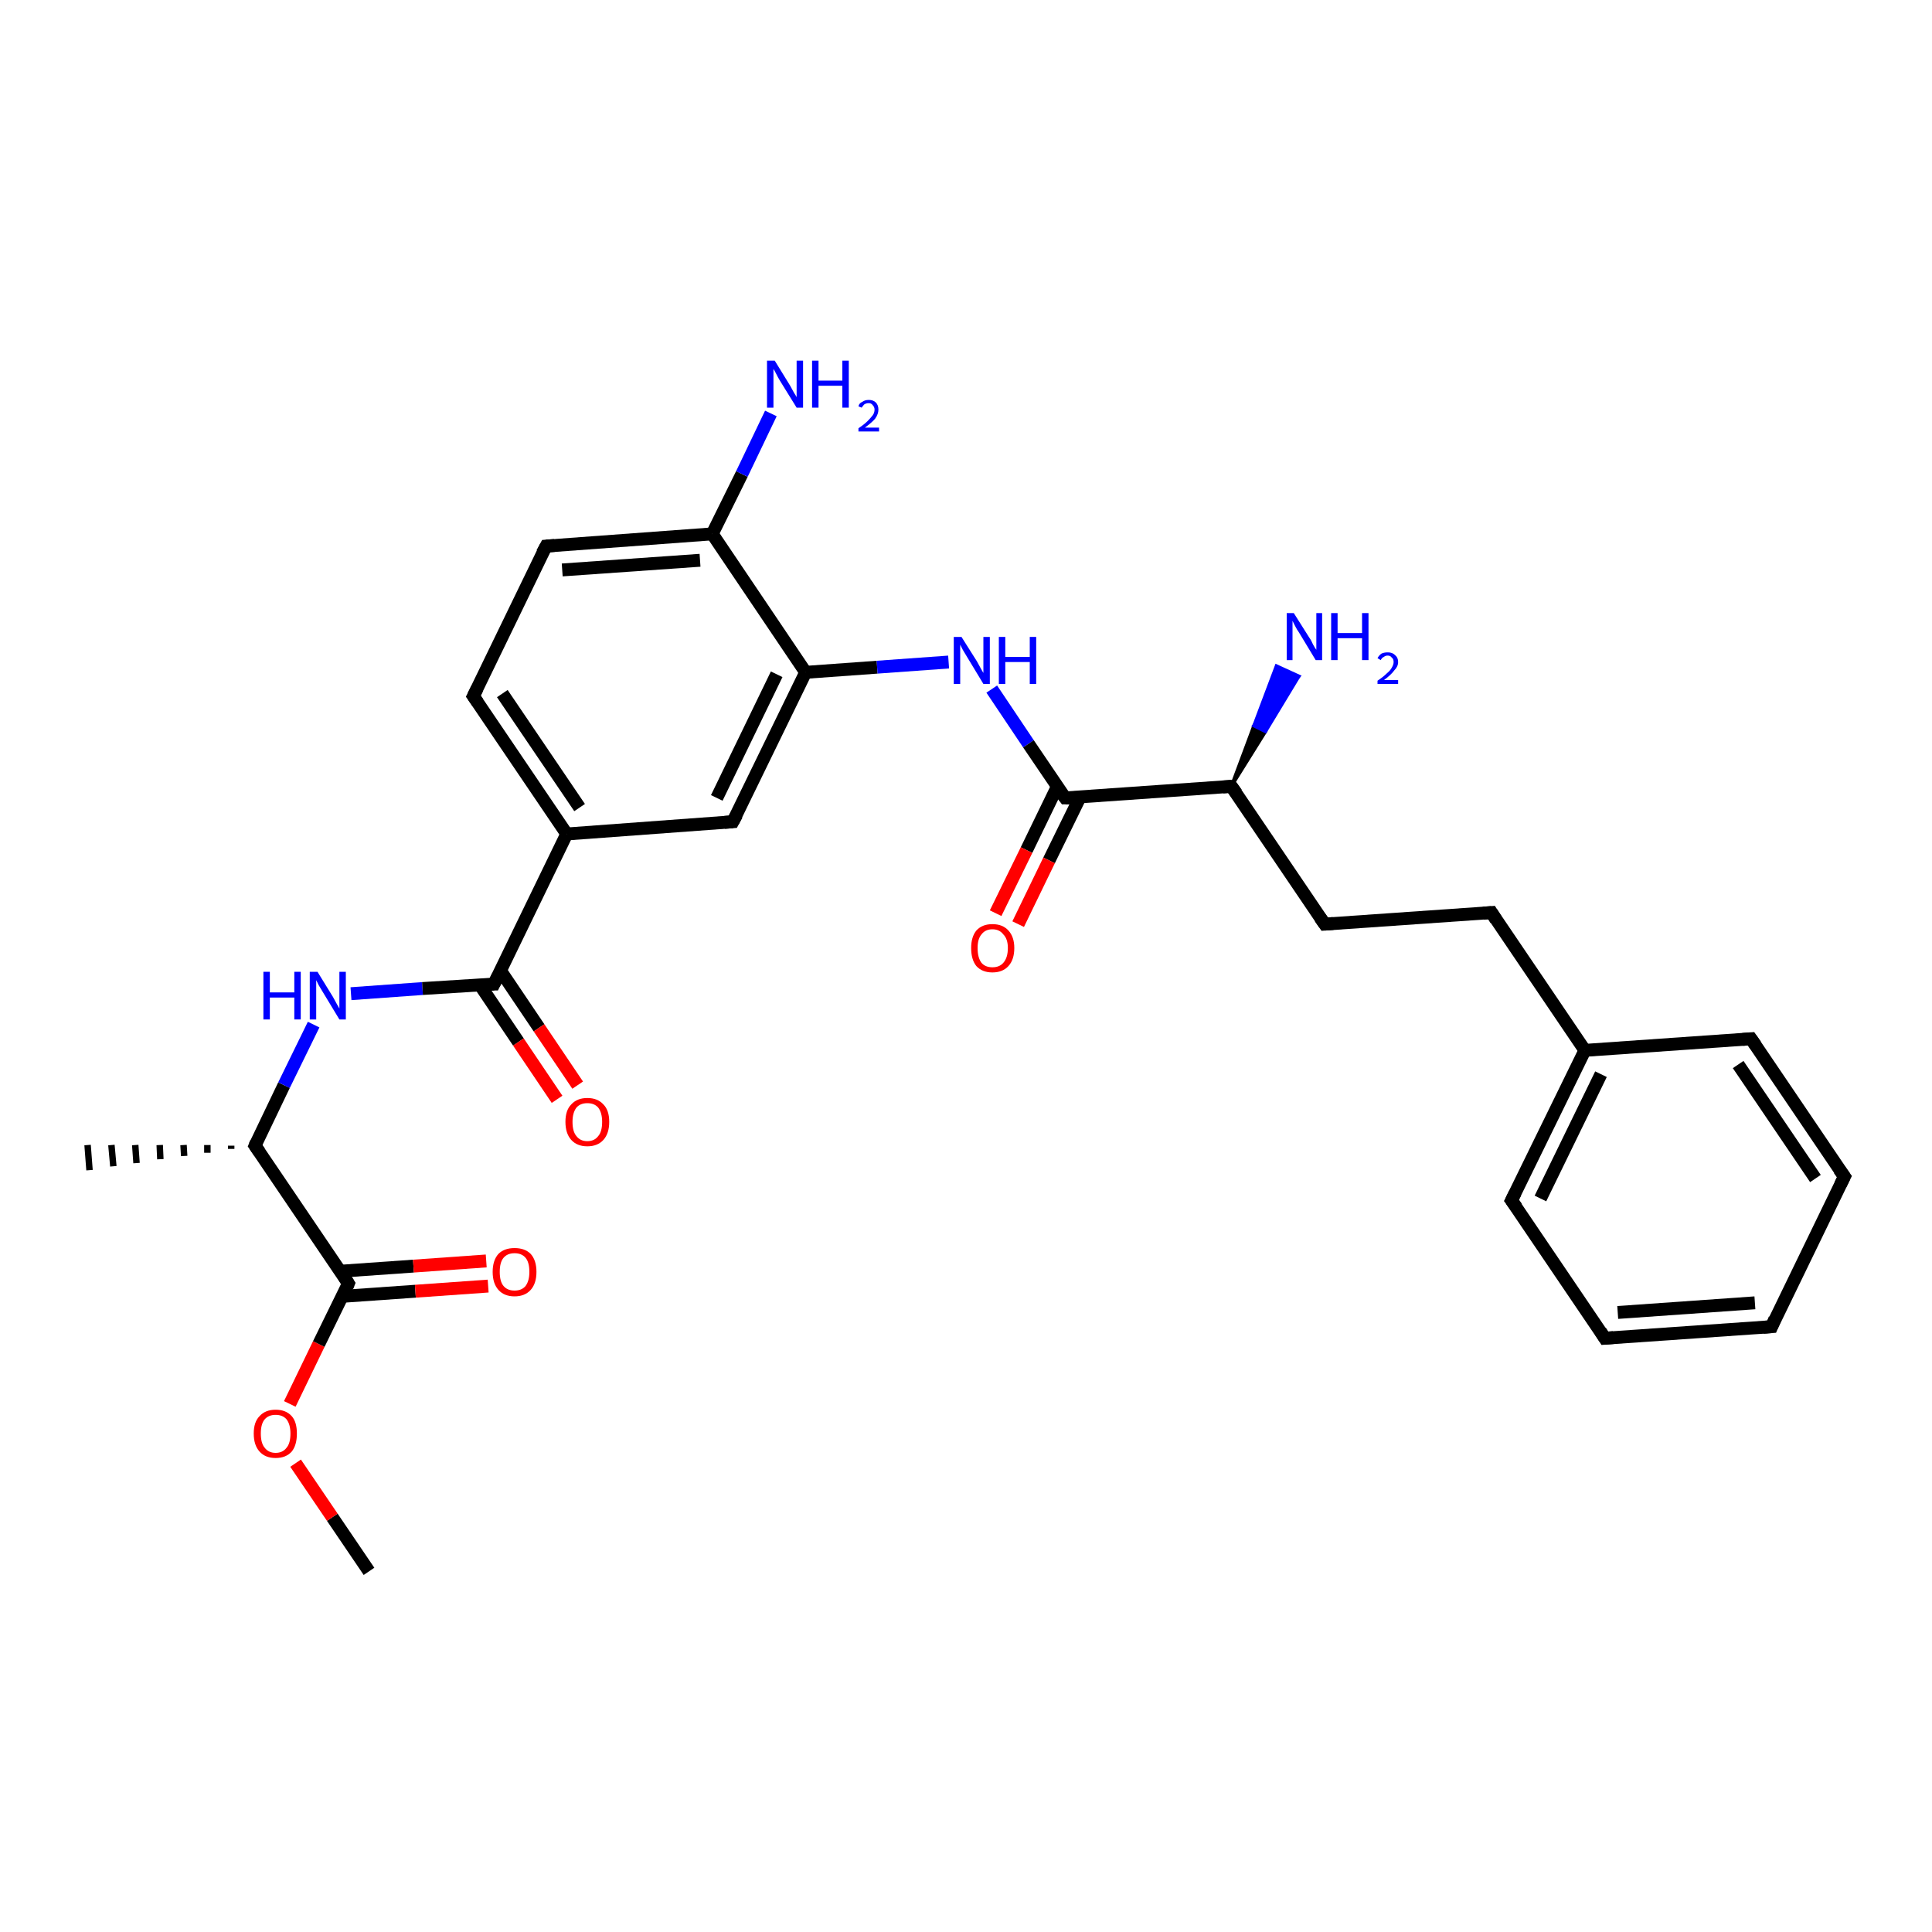 <?xml version='1.0' encoding='iso-8859-1'?>
<svg version='1.1' baseProfile='full'
              xmlns='http://www.w3.org/2000/svg'
                      xmlns:rdkit='http://www.rdkit.org/xml'
                      xmlns:xlink='http://www.w3.org/1999/xlink'
                  xml:space='preserve'
width='300px' height='300px' viewBox='0 0 300 300'>
<!-- END OF HEADER -->
<rect style='opacity:1.0;fill:#FFFFFF;stroke:none' width='300.0' height='300.0' x='0.0' y='0.0'> </rect>
<path class='bond-0 atom-0 atom-1' d='M 57.3,244.0 L 51.6,235.6' style='fill:none;fill-rule:evenodd;stroke:#000000;stroke-width:2.0px;stroke-linecap:butt;stroke-linejoin:miter;stroke-opacity:1' />
<path class='bond-0 atom-0 atom-1' d='M 51.6,235.6 L 45.9,227.2' style='fill:none;fill-rule:evenodd;stroke:#FF0000;stroke-width:2.0px;stroke-linecap:butt;stroke-linejoin:miter;stroke-opacity:1' />
<path class='bond-1 atom-1 atom-2' d='M 45.0,218.0 L 49.5,208.7' style='fill:none;fill-rule:evenodd;stroke:#FF0000;stroke-width:2.0px;stroke-linecap:butt;stroke-linejoin:miter;stroke-opacity:1' />
<path class='bond-1 atom-1 atom-2' d='M 49.5,208.7 L 54.1,199.3' style='fill:none;fill-rule:evenodd;stroke:#000000;stroke-width:2.0px;stroke-linecap:butt;stroke-linejoin:miter;stroke-opacity:1' />
<path class='bond-2 atom-2 atom-3' d='M 53.1,201.3 L 64.5,200.5' style='fill:none;fill-rule:evenodd;stroke:#000000;stroke-width:2.0px;stroke-linecap:butt;stroke-linejoin:miter;stroke-opacity:1' />
<path class='bond-2 atom-2 atom-3' d='M 64.5,200.5 L 75.8,199.7' style='fill:none;fill-rule:evenodd;stroke:#FF0000;stroke-width:2.0px;stroke-linecap:butt;stroke-linejoin:miter;stroke-opacity:1' />
<path class='bond-2 atom-2 atom-3' d='M 52.8,197.4 L 64.2,196.6' style='fill:none;fill-rule:evenodd;stroke:#000000;stroke-width:2.0px;stroke-linecap:butt;stroke-linejoin:miter;stroke-opacity:1' />
<path class='bond-2 atom-2 atom-3' d='M 64.2,196.6 L 75.5,195.8' style='fill:none;fill-rule:evenodd;stroke:#FF0000;stroke-width:2.0px;stroke-linecap:butt;stroke-linejoin:miter;stroke-opacity:1' />
<path class='bond-3 atom-2 atom-4' d='M 54.1,199.3 L 39.6,177.9' style='fill:none;fill-rule:evenodd;stroke:#000000;stroke-width:2.0px;stroke-linecap:butt;stroke-linejoin:miter;stroke-opacity:1' />
<path class='bond-4 atom-4 atom-5' d='M 35.9,178.4 L 35.9,177.9' style='fill:none;fill-rule:evenodd;stroke:#000000;stroke-width:1.0px;stroke-linecap:butt;stroke-linejoin:miter;stroke-opacity:1' />
<path class='bond-4 atom-4 atom-5' d='M 32.2,179.0 L 32.2,177.8' style='fill:none;fill-rule:evenodd;stroke:#000000;stroke-width:1.0px;stroke-linecap:butt;stroke-linejoin:miter;stroke-opacity:1' />
<path class='bond-4 atom-4 atom-5' d='M 28.6,179.5 L 28.5,177.8' style='fill:none;fill-rule:evenodd;stroke:#000000;stroke-width:1.0px;stroke-linecap:butt;stroke-linejoin:miter;stroke-opacity:1' />
<path class='bond-4 atom-4 atom-5' d='M 24.9,180.0 L 24.8,177.8' style='fill:none;fill-rule:evenodd;stroke:#000000;stroke-width:1.0px;stroke-linecap:butt;stroke-linejoin:miter;stroke-opacity:1' />
<path class='bond-4 atom-4 atom-5' d='M 21.2,180.6 L 21.0,177.8' style='fill:none;fill-rule:evenodd;stroke:#000000;stroke-width:1.0px;stroke-linecap:butt;stroke-linejoin:miter;stroke-opacity:1' />
<path class='bond-4 atom-4 atom-5' d='M 17.6,181.1 L 17.3,177.8' style='fill:none;fill-rule:evenodd;stroke:#000000;stroke-width:1.0px;stroke-linecap:butt;stroke-linejoin:miter;stroke-opacity:1' />
<path class='bond-4 atom-4 atom-5' d='M 13.9,181.7 L 13.6,177.8' style='fill:none;fill-rule:evenodd;stroke:#000000;stroke-width:1.0px;stroke-linecap:butt;stroke-linejoin:miter;stroke-opacity:1' />
<path class='bond-5 atom-4 atom-6' d='M 39.6,177.9 L 44.1,168.5' style='fill:none;fill-rule:evenodd;stroke:#000000;stroke-width:2.0px;stroke-linecap:butt;stroke-linejoin:miter;stroke-opacity:1' />
<path class='bond-5 atom-4 atom-6' d='M 44.1,168.5 L 48.7,159.1' style='fill:none;fill-rule:evenodd;stroke:#0000FF;stroke-width:2.0px;stroke-linecap:butt;stroke-linejoin:miter;stroke-opacity:1' />
<path class='bond-6 atom-6 atom-7' d='M 54.5,154.3 L 65.6,153.5' style='fill:none;fill-rule:evenodd;stroke:#0000FF;stroke-width:2.0px;stroke-linecap:butt;stroke-linejoin:miter;stroke-opacity:1' />
<path class='bond-6 atom-6 atom-7' d='M 65.6,153.5 L 76.7,152.8' style='fill:none;fill-rule:evenodd;stroke:#000000;stroke-width:2.0px;stroke-linecap:butt;stroke-linejoin:miter;stroke-opacity:1' />
<path class='bond-7 atom-7 atom-8' d='M 74.5,152.9 L 80.5,161.8' style='fill:none;fill-rule:evenodd;stroke:#000000;stroke-width:2.0px;stroke-linecap:butt;stroke-linejoin:miter;stroke-opacity:1' />
<path class='bond-7 atom-7 atom-8' d='M 80.5,161.8 L 86.5,170.7' style='fill:none;fill-rule:evenodd;stroke:#FF0000;stroke-width:2.0px;stroke-linecap:butt;stroke-linejoin:miter;stroke-opacity:1' />
<path class='bond-7 atom-7 atom-8' d='M 77.7,150.7 L 83.7,159.6' style='fill:none;fill-rule:evenodd;stroke:#000000;stroke-width:2.0px;stroke-linecap:butt;stroke-linejoin:miter;stroke-opacity:1' />
<path class='bond-7 atom-7 atom-8' d='M 83.7,159.6 L 89.7,168.5' style='fill:none;fill-rule:evenodd;stroke:#FF0000;stroke-width:2.0px;stroke-linecap:butt;stroke-linejoin:miter;stroke-opacity:1' />
<path class='bond-8 atom-7 atom-9' d='M 76.7,152.8 L 88.0,129.5' style='fill:none;fill-rule:evenodd;stroke:#000000;stroke-width:2.0px;stroke-linecap:butt;stroke-linejoin:miter;stroke-opacity:1' />
<path class='bond-9 atom-9 atom-10' d='M 88.0,129.5 L 73.5,108.1' style='fill:none;fill-rule:evenodd;stroke:#000000;stroke-width:2.0px;stroke-linecap:butt;stroke-linejoin:miter;stroke-opacity:1' />
<path class='bond-9 atom-9 atom-10' d='M 90.0,125.4 L 78.0,107.7' style='fill:none;fill-rule:evenodd;stroke:#000000;stroke-width:2.0px;stroke-linecap:butt;stroke-linejoin:miter;stroke-opacity:1' />
<path class='bond-10 atom-10 atom-11' d='M 73.5,108.1 L 84.8,84.8' style='fill:none;fill-rule:evenodd;stroke:#000000;stroke-width:2.0px;stroke-linecap:butt;stroke-linejoin:miter;stroke-opacity:1' />
<path class='bond-11 atom-11 atom-12' d='M 84.8,84.8 L 110.6,82.9' style='fill:none;fill-rule:evenodd;stroke:#000000;stroke-width:2.0px;stroke-linecap:butt;stroke-linejoin:miter;stroke-opacity:1' />
<path class='bond-11 atom-11 atom-12' d='M 87.3,88.5 L 108.7,87.0' style='fill:none;fill-rule:evenodd;stroke:#000000;stroke-width:2.0px;stroke-linecap:butt;stroke-linejoin:miter;stroke-opacity:1' />
<path class='bond-12 atom-12 atom-13' d='M 110.6,82.9 L 115.2,73.6' style='fill:none;fill-rule:evenodd;stroke:#000000;stroke-width:2.0px;stroke-linecap:butt;stroke-linejoin:miter;stroke-opacity:1' />
<path class='bond-12 atom-12 atom-13' d='M 115.2,73.6 L 119.7,64.2' style='fill:none;fill-rule:evenodd;stroke:#0000FF;stroke-width:2.0px;stroke-linecap:butt;stroke-linejoin:miter;stroke-opacity:1' />
<path class='bond-13 atom-12 atom-14' d='M 110.6,82.9 L 125.1,104.4' style='fill:none;fill-rule:evenodd;stroke:#000000;stroke-width:2.0px;stroke-linecap:butt;stroke-linejoin:miter;stroke-opacity:1' />
<path class='bond-14 atom-14 atom-15' d='M 125.1,104.4 L 136.2,103.6' style='fill:none;fill-rule:evenodd;stroke:#000000;stroke-width:2.0px;stroke-linecap:butt;stroke-linejoin:miter;stroke-opacity:1' />
<path class='bond-14 atom-14 atom-15' d='M 136.2,103.6 L 147.3,102.8' style='fill:none;fill-rule:evenodd;stroke:#0000FF;stroke-width:2.0px;stroke-linecap:butt;stroke-linejoin:miter;stroke-opacity:1' />
<path class='bond-15 atom-15 atom-16' d='M 154.0,107.0 L 159.7,115.5' style='fill:none;fill-rule:evenodd;stroke:#0000FF;stroke-width:2.0px;stroke-linecap:butt;stroke-linejoin:miter;stroke-opacity:1' />
<path class='bond-15 atom-15 atom-16' d='M 159.7,115.5 L 165.4,123.9' style='fill:none;fill-rule:evenodd;stroke:#000000;stroke-width:2.0px;stroke-linecap:butt;stroke-linejoin:miter;stroke-opacity:1' />
<path class='bond-16 atom-16 atom-17' d='M 164.2,122.1 L 159.4,132.0' style='fill:none;fill-rule:evenodd;stroke:#000000;stroke-width:2.0px;stroke-linecap:butt;stroke-linejoin:miter;stroke-opacity:1' />
<path class='bond-16 atom-16 atom-17' d='M 159.4,132.0 L 154.6,141.8' style='fill:none;fill-rule:evenodd;stroke:#FF0000;stroke-width:2.0px;stroke-linecap:butt;stroke-linejoin:miter;stroke-opacity:1' />
<path class='bond-16 atom-16 atom-17' d='M 167.7,123.8 L 162.9,133.6' style='fill:none;fill-rule:evenodd;stroke:#000000;stroke-width:2.0px;stroke-linecap:butt;stroke-linejoin:miter;stroke-opacity:1' />
<path class='bond-16 atom-16 atom-17' d='M 162.9,133.6 L 158.1,143.5' style='fill:none;fill-rule:evenodd;stroke:#FF0000;stroke-width:2.0px;stroke-linecap:butt;stroke-linejoin:miter;stroke-opacity:1' />
<path class='bond-17 atom-16 atom-18' d='M 165.4,123.9 L 191.2,122.1' style='fill:none;fill-rule:evenodd;stroke:#000000;stroke-width:2.0px;stroke-linecap:butt;stroke-linejoin:miter;stroke-opacity:1' />
<path class='bond-18 atom-18 atom-19' d='M 191.2,122.1 L 194.7,112.7 L 196.5,113.6 Z' style='fill:#000000;fill-rule:evenodd;fill-opacity:1;stroke:#000000;stroke-width:0.5px;stroke-linecap:butt;stroke-linejoin:miter;stroke-opacity:1;' />
<path class='bond-18 atom-18 atom-19' d='M 194.7,112.7 L 201.7,105.0 L 198.2,103.4 Z' style='fill:#0000FF;fill-rule:evenodd;fill-opacity:1;stroke:#0000FF;stroke-width:0.5px;stroke-linecap:butt;stroke-linejoin:miter;stroke-opacity:1;' />
<path class='bond-18 atom-18 atom-19' d='M 194.7,112.7 L 196.5,113.6 L 201.7,105.0 Z' style='fill:#0000FF;fill-rule:evenodd;fill-opacity:1;stroke:#0000FF;stroke-width:0.5px;stroke-linecap:butt;stroke-linejoin:miter;stroke-opacity:1;' />
<path class='bond-19 atom-18 atom-20' d='M 191.2,122.1 L 205.7,143.5' style='fill:none;fill-rule:evenodd;stroke:#000000;stroke-width:2.0px;stroke-linecap:butt;stroke-linejoin:miter;stroke-opacity:1' />
<path class='bond-20 atom-20 atom-21' d='M 205.7,143.5 L 231.6,141.7' style='fill:none;fill-rule:evenodd;stroke:#000000;stroke-width:2.0px;stroke-linecap:butt;stroke-linejoin:miter;stroke-opacity:1' />
<path class='bond-21 atom-21 atom-22' d='M 231.6,141.7 L 246.1,163.1' style='fill:none;fill-rule:evenodd;stroke:#000000;stroke-width:2.0px;stroke-linecap:butt;stroke-linejoin:miter;stroke-opacity:1' />
<path class='bond-22 atom-22 atom-23' d='M 246.1,163.1 L 234.7,186.4' style='fill:none;fill-rule:evenodd;stroke:#000000;stroke-width:2.0px;stroke-linecap:butt;stroke-linejoin:miter;stroke-opacity:1' />
<path class='bond-22 atom-22 atom-23' d='M 248.6,166.8 L 239.2,186.1' style='fill:none;fill-rule:evenodd;stroke:#000000;stroke-width:2.0px;stroke-linecap:butt;stroke-linejoin:miter;stroke-opacity:1' />
<path class='bond-23 atom-23 atom-24' d='M 234.7,186.4 L 249.2,207.8' style='fill:none;fill-rule:evenodd;stroke:#000000;stroke-width:2.0px;stroke-linecap:butt;stroke-linejoin:miter;stroke-opacity:1' />
<path class='bond-24 atom-24 atom-25' d='M 249.2,207.8 L 275.1,206.0' style='fill:none;fill-rule:evenodd;stroke:#000000;stroke-width:2.0px;stroke-linecap:butt;stroke-linejoin:miter;stroke-opacity:1' />
<path class='bond-24 atom-24 atom-25' d='M 251.2,203.8 L 272.5,202.3' style='fill:none;fill-rule:evenodd;stroke:#000000;stroke-width:2.0px;stroke-linecap:butt;stroke-linejoin:miter;stroke-opacity:1' />
<path class='bond-25 atom-25 atom-26' d='M 275.1,206.0 L 286.4,182.7' style='fill:none;fill-rule:evenodd;stroke:#000000;stroke-width:2.0px;stroke-linecap:butt;stroke-linejoin:miter;stroke-opacity:1' />
<path class='bond-26 atom-26 atom-27' d='M 286.4,182.7 L 271.9,161.3' style='fill:none;fill-rule:evenodd;stroke:#000000;stroke-width:2.0px;stroke-linecap:butt;stroke-linejoin:miter;stroke-opacity:1' />
<path class='bond-26 atom-26 atom-27' d='M 281.9,183.0 L 269.9,165.3' style='fill:none;fill-rule:evenodd;stroke:#000000;stroke-width:2.0px;stroke-linecap:butt;stroke-linejoin:miter;stroke-opacity:1' />
<path class='bond-27 atom-14 atom-28' d='M 125.1,104.4 L 113.8,127.6' style='fill:none;fill-rule:evenodd;stroke:#000000;stroke-width:2.0px;stroke-linecap:butt;stroke-linejoin:miter;stroke-opacity:1' />
<path class='bond-27 atom-14 atom-28' d='M 120.6,104.7 L 111.3,123.9' style='fill:none;fill-rule:evenodd;stroke:#000000;stroke-width:2.0px;stroke-linecap:butt;stroke-linejoin:miter;stroke-opacity:1' />
<path class='bond-28 atom-28 atom-9' d='M 113.8,127.6 L 88.0,129.5' style='fill:none;fill-rule:evenodd;stroke:#000000;stroke-width:2.0px;stroke-linecap:butt;stroke-linejoin:miter;stroke-opacity:1' />
<path class='bond-29 atom-27 atom-22' d='M 271.9,161.3 L 246.1,163.1' style='fill:none;fill-rule:evenodd;stroke:#000000;stroke-width:2.0px;stroke-linecap:butt;stroke-linejoin:miter;stroke-opacity:1' />
<path d='M 53.9,199.8 L 54.1,199.3 L 53.4,198.2' style='fill:none;stroke:#000000;stroke-width:2.0px;stroke-linecap:butt;stroke-linejoin:miter;stroke-opacity:1;' />
<path d='M 40.3,178.9 L 39.6,177.9 L 39.8,177.4' style='fill:none;stroke:#000000;stroke-width:2.0px;stroke-linecap:butt;stroke-linejoin:miter;stroke-opacity:1;' />
<path d='M 76.1,152.8 L 76.7,152.8 L 77.3,151.6' style='fill:none;stroke:#000000;stroke-width:2.0px;stroke-linecap:butt;stroke-linejoin:miter;stroke-opacity:1;' />
<path d='M 74.2,109.1 L 73.5,108.1 L 74.1,106.9' style='fill:none;stroke:#000000;stroke-width:2.0px;stroke-linecap:butt;stroke-linejoin:miter;stroke-opacity:1;' />
<path d='M 84.2,85.9 L 84.8,84.8 L 86.1,84.7' style='fill:none;stroke:#000000;stroke-width:2.0px;stroke-linecap:butt;stroke-linejoin:miter;stroke-opacity:1;' />
<path d='M 165.1,123.5 L 165.4,123.9 L 166.7,123.9' style='fill:none;stroke:#000000;stroke-width:2.0px;stroke-linecap:butt;stroke-linejoin:miter;stroke-opacity:1;' />
<path d='M 189.9,122.2 L 191.2,122.1 L 192.0,123.2' style='fill:none;stroke:#000000;stroke-width:2.0px;stroke-linecap:butt;stroke-linejoin:miter;stroke-opacity:1;' />
<path d='M 205.0,142.5 L 205.7,143.5 L 207.0,143.4' style='fill:none;stroke:#000000;stroke-width:2.0px;stroke-linecap:butt;stroke-linejoin:miter;stroke-opacity:1;' />
<path d='M 230.3,141.8 L 231.6,141.7 L 232.3,142.8' style='fill:none;stroke:#000000;stroke-width:2.0px;stroke-linecap:butt;stroke-linejoin:miter;stroke-opacity:1;' />
<path d='M 235.3,185.2 L 234.7,186.4 L 235.5,187.5' style='fill:none;stroke:#000000;stroke-width:2.0px;stroke-linecap:butt;stroke-linejoin:miter;stroke-opacity:1;' />
<path d='M 248.5,206.7 L 249.2,207.8 L 250.5,207.7' style='fill:none;stroke:#000000;stroke-width:2.0px;stroke-linecap:butt;stroke-linejoin:miter;stroke-opacity:1;' />
<path d='M 273.8,206.1 L 275.1,206.0 L 275.6,204.8' style='fill:none;stroke:#000000;stroke-width:2.0px;stroke-linecap:butt;stroke-linejoin:miter;stroke-opacity:1;' />
<path d='M 285.8,183.9 L 286.4,182.7 L 285.6,181.6' style='fill:none;stroke:#000000;stroke-width:2.0px;stroke-linecap:butt;stroke-linejoin:miter;stroke-opacity:1;' />
<path d='M 272.6,162.3 L 271.9,161.3 L 270.6,161.4' style='fill:none;stroke:#000000;stroke-width:2.0px;stroke-linecap:butt;stroke-linejoin:miter;stroke-opacity:1;' />
<path d='M 114.4,126.5 L 113.8,127.6 L 112.5,127.7' style='fill:none;stroke:#000000;stroke-width:2.0px;stroke-linecap:butt;stroke-linejoin:miter;stroke-opacity:1;' />
<path class='atom-1' d='M 39.4 222.6
Q 39.4 220.8, 40.3 219.9
Q 41.2 218.9, 42.8 218.9
Q 44.4 218.9, 45.3 219.9
Q 46.1 220.8, 46.1 222.6
Q 46.1 224.4, 45.3 225.4
Q 44.4 226.4, 42.8 226.4
Q 41.2 226.4, 40.3 225.4
Q 39.4 224.4, 39.4 222.6
M 42.8 225.6
Q 43.9 225.6, 44.5 224.8
Q 45.1 224.1, 45.1 222.6
Q 45.1 221.2, 44.5 220.4
Q 43.9 219.7, 42.8 219.7
Q 41.7 219.7, 41.1 220.4
Q 40.5 221.1, 40.5 222.6
Q 40.5 224.1, 41.1 224.8
Q 41.7 225.6, 42.8 225.6
' fill='#FF0000'/>
<path class='atom-3' d='M 76.5 197.5
Q 76.5 195.7, 77.4 194.7
Q 78.3 193.8, 79.9 193.8
Q 81.5 193.8, 82.4 194.7
Q 83.3 195.7, 83.3 197.5
Q 83.3 199.3, 82.4 200.3
Q 81.5 201.3, 79.9 201.3
Q 78.3 201.3, 77.4 200.3
Q 76.5 199.3, 76.5 197.5
M 79.9 200.4
Q 81.0 200.4, 81.6 199.7
Q 82.2 198.9, 82.2 197.5
Q 82.2 196.0, 81.6 195.3
Q 81.0 194.6, 79.9 194.6
Q 78.8 194.6, 78.2 195.3
Q 77.6 196.0, 77.6 197.5
Q 77.6 199.0, 78.2 199.7
Q 78.8 200.4, 79.9 200.4
' fill='#FF0000'/>
<path class='atom-6' d='M 40.9 150.9
L 41.9 150.9
L 41.9 154.1
L 45.7 154.1
L 45.7 150.9
L 46.7 150.9
L 46.7 158.3
L 45.7 158.3
L 45.7 154.9
L 41.9 154.9
L 41.9 158.3
L 40.9 158.3
L 40.9 150.9
' fill='#0000FF'/>
<path class='atom-6' d='M 49.3 150.9
L 51.7 154.8
Q 51.9 155.2, 52.3 155.9
Q 52.7 156.6, 52.7 156.6
L 52.7 150.9
L 53.7 150.9
L 53.7 158.3
L 52.7 158.3
L 50.1 154.0
Q 49.8 153.5, 49.5 153.0
Q 49.2 152.4, 49.1 152.2
L 49.1 158.3
L 48.1 158.3
L 48.1 150.9
L 49.3 150.9
' fill='#0000FF'/>
<path class='atom-8' d='M 87.8 174.2
Q 87.8 172.4, 88.7 171.5
Q 89.6 170.5, 91.2 170.5
Q 92.8 170.5, 93.7 171.5
Q 94.6 172.4, 94.6 174.2
Q 94.6 176.0, 93.7 177.0
Q 92.8 178.0, 91.2 178.0
Q 89.6 178.0, 88.7 177.0
Q 87.8 176.0, 87.8 174.2
M 91.2 177.2
Q 92.3 177.2, 92.9 176.4
Q 93.5 175.7, 93.5 174.2
Q 93.5 172.8, 92.9 172.0
Q 92.3 171.3, 91.2 171.3
Q 90.1 171.3, 89.5 172.0
Q 88.9 172.8, 88.9 174.2
Q 88.9 175.7, 89.5 176.4
Q 90.1 177.2, 91.2 177.2
' fill='#FF0000'/>
<path class='atom-13' d='M 120.3 56.0
L 122.7 59.9
Q 122.9 60.3, 123.3 61.0
Q 123.7 61.6, 123.7 61.7
L 123.7 56.0
L 124.7 56.0
L 124.7 63.3
L 123.7 63.3
L 121.1 59.1
Q 120.8 58.6, 120.5 58.0
Q 120.2 57.4, 120.1 57.3
L 120.1 63.3
L 119.1 63.3
L 119.1 56.0
L 120.3 56.0
' fill='#0000FF'/>
<path class='atom-13' d='M 126.1 56.0
L 127.1 56.0
L 127.1 59.1
L 130.8 59.1
L 130.8 56.0
L 131.8 56.0
L 131.8 63.3
L 130.8 63.3
L 130.8 59.9
L 127.1 59.9
L 127.1 63.3
L 126.1 63.3
L 126.1 56.0
' fill='#0000FF'/>
<path class='atom-13' d='M 133.3 63.1
Q 133.4 62.6, 133.9 62.4
Q 134.3 62.1, 134.9 62.1
Q 135.6 62.1, 136.0 62.5
Q 136.4 62.9, 136.4 63.6
Q 136.4 64.3, 135.9 65.0
Q 135.4 65.6, 134.3 66.4
L 136.5 66.4
L 136.5 67.0
L 133.3 67.0
L 133.3 66.5
Q 134.2 65.9, 134.7 65.4
Q 135.2 64.9, 135.5 64.5
Q 135.8 64.1, 135.8 63.6
Q 135.8 63.2, 135.5 62.9
Q 135.3 62.6, 134.9 62.6
Q 134.5 62.6, 134.2 62.8
Q 134.0 63.0, 133.8 63.3
L 133.3 63.1
' fill='#0000FF'/>
<path class='atom-15' d='M 149.3 98.9
L 151.7 102.7
Q 151.9 103.1, 152.3 103.8
Q 152.7 104.5, 152.7 104.5
L 152.7 98.9
L 153.7 98.9
L 153.7 106.2
L 152.7 106.2
L 150.1 101.9
Q 149.8 101.4, 149.5 100.9
Q 149.2 100.3, 149.1 100.1
L 149.1 106.2
L 148.1 106.2
L 148.1 98.9
L 149.3 98.9
' fill='#0000FF'/>
<path class='atom-15' d='M 155.1 98.9
L 156.1 98.9
L 156.1 102.0
L 159.9 102.0
L 159.9 98.9
L 160.9 98.9
L 160.9 106.2
L 159.9 106.2
L 159.9 102.8
L 156.1 102.8
L 156.1 106.2
L 155.1 106.2
L 155.1 98.9
' fill='#0000FF'/>
<path class='atom-17' d='M 150.8 147.2
Q 150.8 145.5, 151.6 144.5
Q 152.5 143.5, 154.1 143.5
Q 155.7 143.5, 156.6 144.5
Q 157.5 145.5, 157.5 147.2
Q 157.5 149.0, 156.6 150.0
Q 155.7 151.0, 154.1 151.0
Q 152.5 151.0, 151.6 150.0
Q 150.8 149.0, 150.8 147.2
M 154.1 150.2
Q 155.2 150.2, 155.8 149.5
Q 156.5 148.7, 156.5 147.2
Q 156.5 145.8, 155.8 145.1
Q 155.2 144.3, 154.1 144.3
Q 153.0 144.3, 152.4 145.1
Q 151.8 145.8, 151.8 147.2
Q 151.8 148.7, 152.4 149.5
Q 153.0 150.2, 154.1 150.2
' fill='#FF0000'/>
<path class='atom-19' d='M 200.9 95.2
L 203.3 99.0
Q 203.6 99.4, 203.9 100.1
Q 204.3 100.8, 204.4 100.9
L 204.4 95.2
L 205.3 95.2
L 205.3 102.5
L 204.3 102.5
L 201.7 98.2
Q 201.4 97.8, 201.1 97.2
Q 200.8 96.6, 200.7 96.4
L 200.7 102.5
L 199.8 102.5
L 199.8 95.2
L 200.9 95.2
' fill='#0000FF'/>
<path class='atom-19' d='M 206.7 95.2
L 207.7 95.2
L 207.7 98.3
L 211.5 98.3
L 211.5 95.2
L 212.5 95.2
L 212.5 102.5
L 211.5 102.5
L 211.5 99.1
L 207.7 99.1
L 207.7 102.5
L 206.7 102.5
L 206.7 95.2
' fill='#0000FF'/>
<path class='atom-19' d='M 213.9 102.2
Q 214.1 101.8, 214.5 101.5
Q 214.9 101.3, 215.5 101.3
Q 216.2 101.3, 216.6 101.7
Q 217.1 102.1, 217.1 102.8
Q 217.1 103.5, 216.5 104.1
Q 216.0 104.8, 214.9 105.6
L 217.1 105.6
L 217.1 106.2
L 213.9 106.2
L 213.9 105.7
Q 214.8 105.1, 215.3 104.6
Q 215.9 104.1, 216.1 103.7
Q 216.4 103.2, 216.4 102.8
Q 216.4 102.3, 216.1 102.1
Q 215.9 101.8, 215.5 101.8
Q 215.1 101.8, 214.9 102.0
Q 214.6 102.1, 214.4 102.5
L 213.9 102.2
' fill='#0000FF'/>
</svg>
